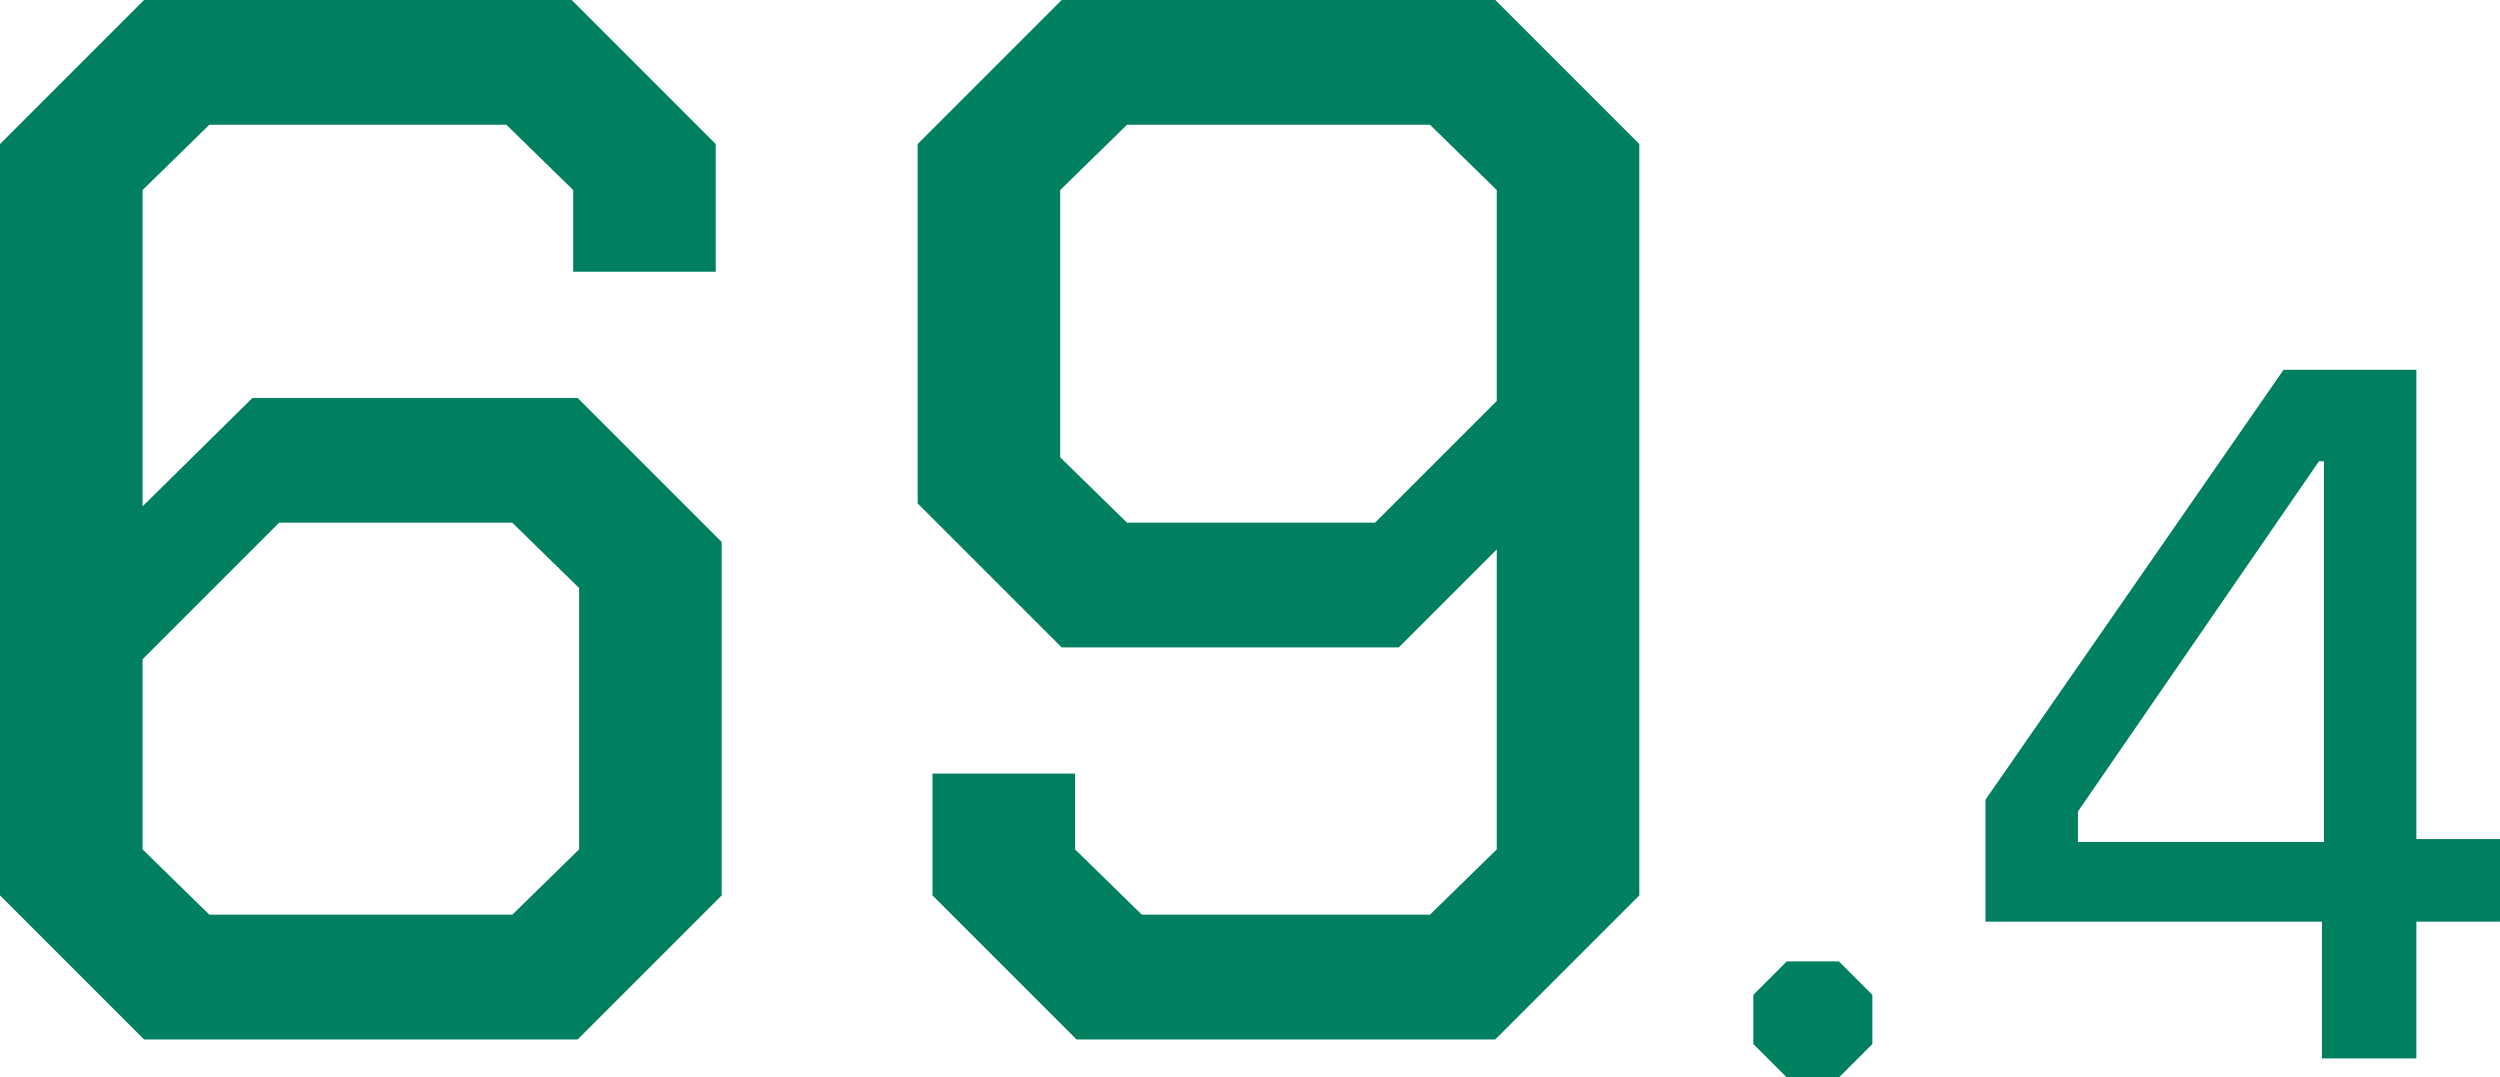 <?xml version="1.0" encoding="UTF-8"?><svg id="_レイヤー_2" xmlns="http://www.w3.org/2000/svg" viewBox="0 0 311.291 134.164"><defs><style>.cls-1{fill:#008060;stroke-width:0px;}</style></defs><g id="_モーダル"><path class="cls-1" d="M0,111.492V17.936L17.935,0h53.25l17.935,17.936v15.9h-17.75v-10.17l-8.32-8.135H26.069l-8.319,8.135v39.383l13.682-13.498h40.492l17.935,17.936v44.006l-17.935,17.934H17.935L0,111.492ZM63.788,113.895l8.32-8.135v-32.541l-8.32-8.137h-29.028l-17.01,17.012v23.666l8.319,8.135h37.719Z"/><path class="cls-1" d="M116.111,111.492v-15.162h17.75v9.43l8.32,8.135h35.87l8.32-8.135v-37.35l-12.203,12.203h-41.972l-17.935-17.934V17.936L132.197,0h53.989l17.935,17.936v93.557l-17.935,17.934h-52.14l-17.936-17.934ZM171.21,65.082l15.162-15.16v-26.256l-8.32-8.135h-37.719l-8.32,8.135v33.281l8.32,8.135h30.877Z"/><path class="cls-1" d="M218.32,130v-6.125l4.164-4.164h6.492l4.165,4.164v6.125l-4.165,4.164h-6.492l-4.164-4.164Z"/><path class="cls-1" d="M289.12,114.762h-41.893v-15.189l37.115-53.529h16.536v58.43h10.412v10.289h-10.412v17.025h-11.759v-17.025ZM289.365,104.84v-47.406h-.613l-30.011,43.607v3.799h30.624Z"/></g></svg>